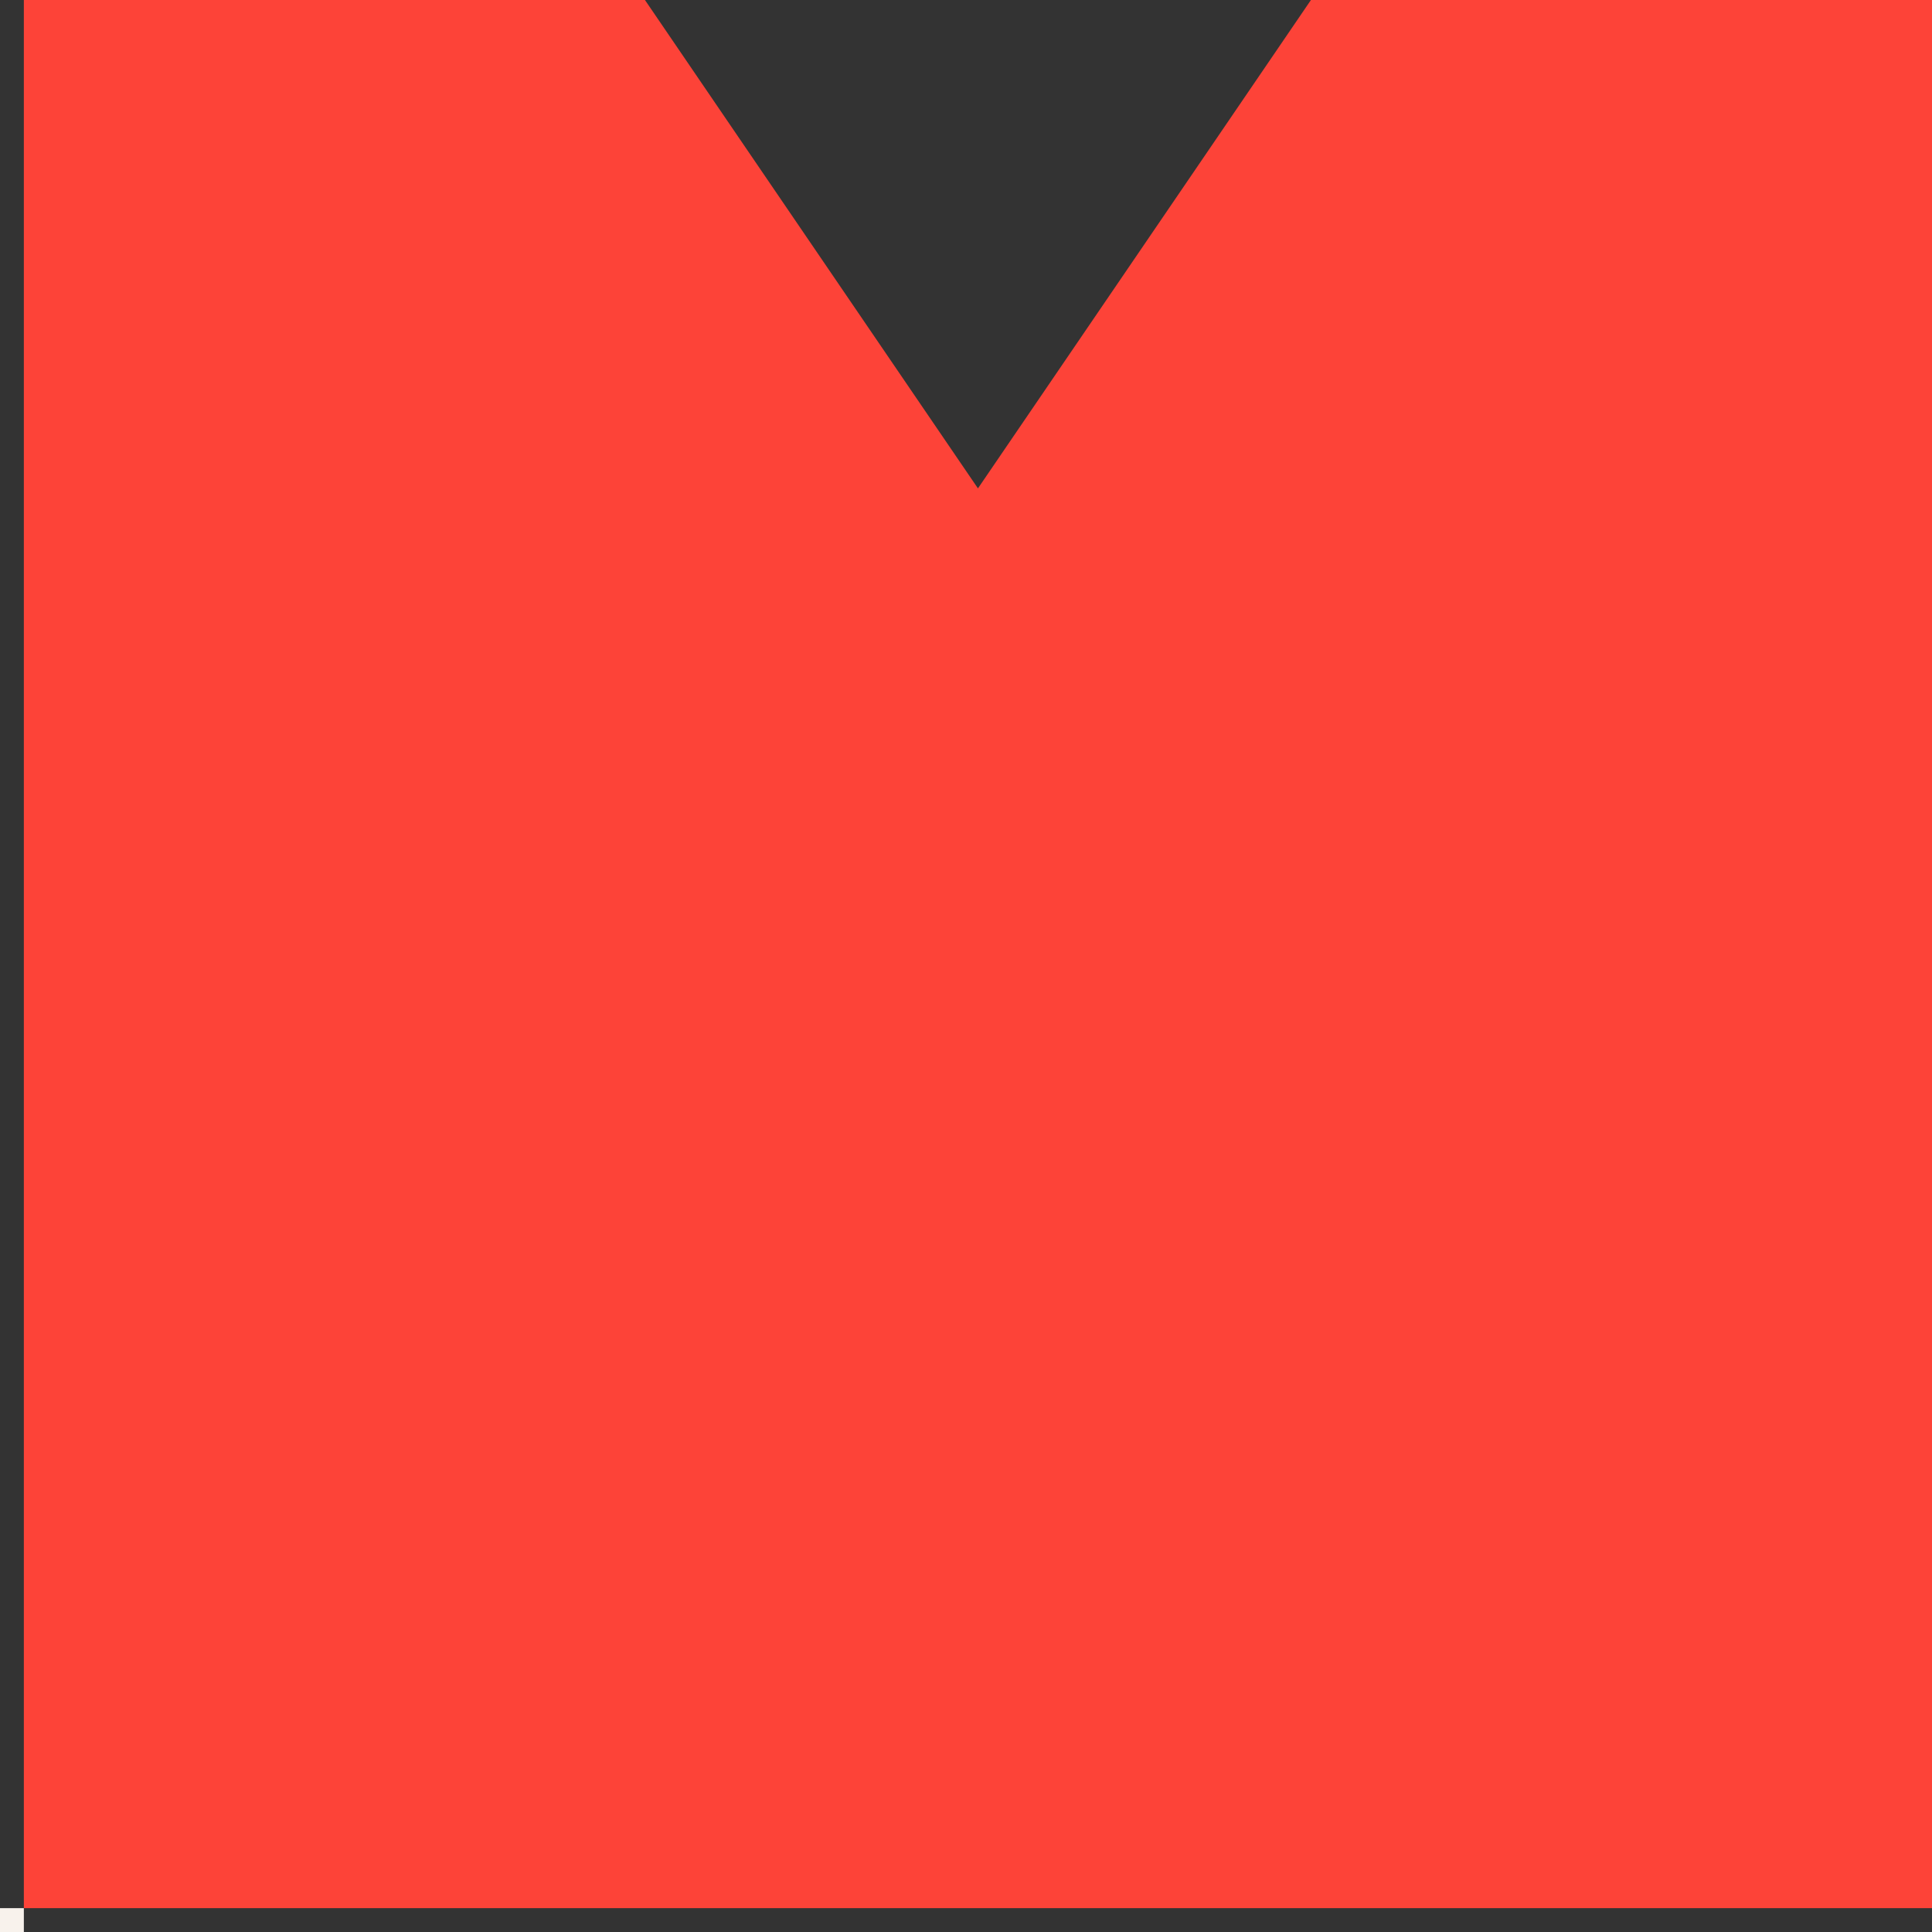 <svg width="81" height="81" viewBox="0 0 81 81" fill="none" xmlns="http://www.w3.org/2000/svg">
<rect x="0" y="0" width="81" height="81" fill="#333333" stroke="none"/>
<path fill-rule="evenodd" clip-rule="evenodd" d="M27.04 0L41.001 20.476L54.962 0H81V80H1V0H27.04Z" fill="#FD4338"/>
<path d="M0 80H1V81H0V80Z" fill="#F8F2EC"/>
</svg>
